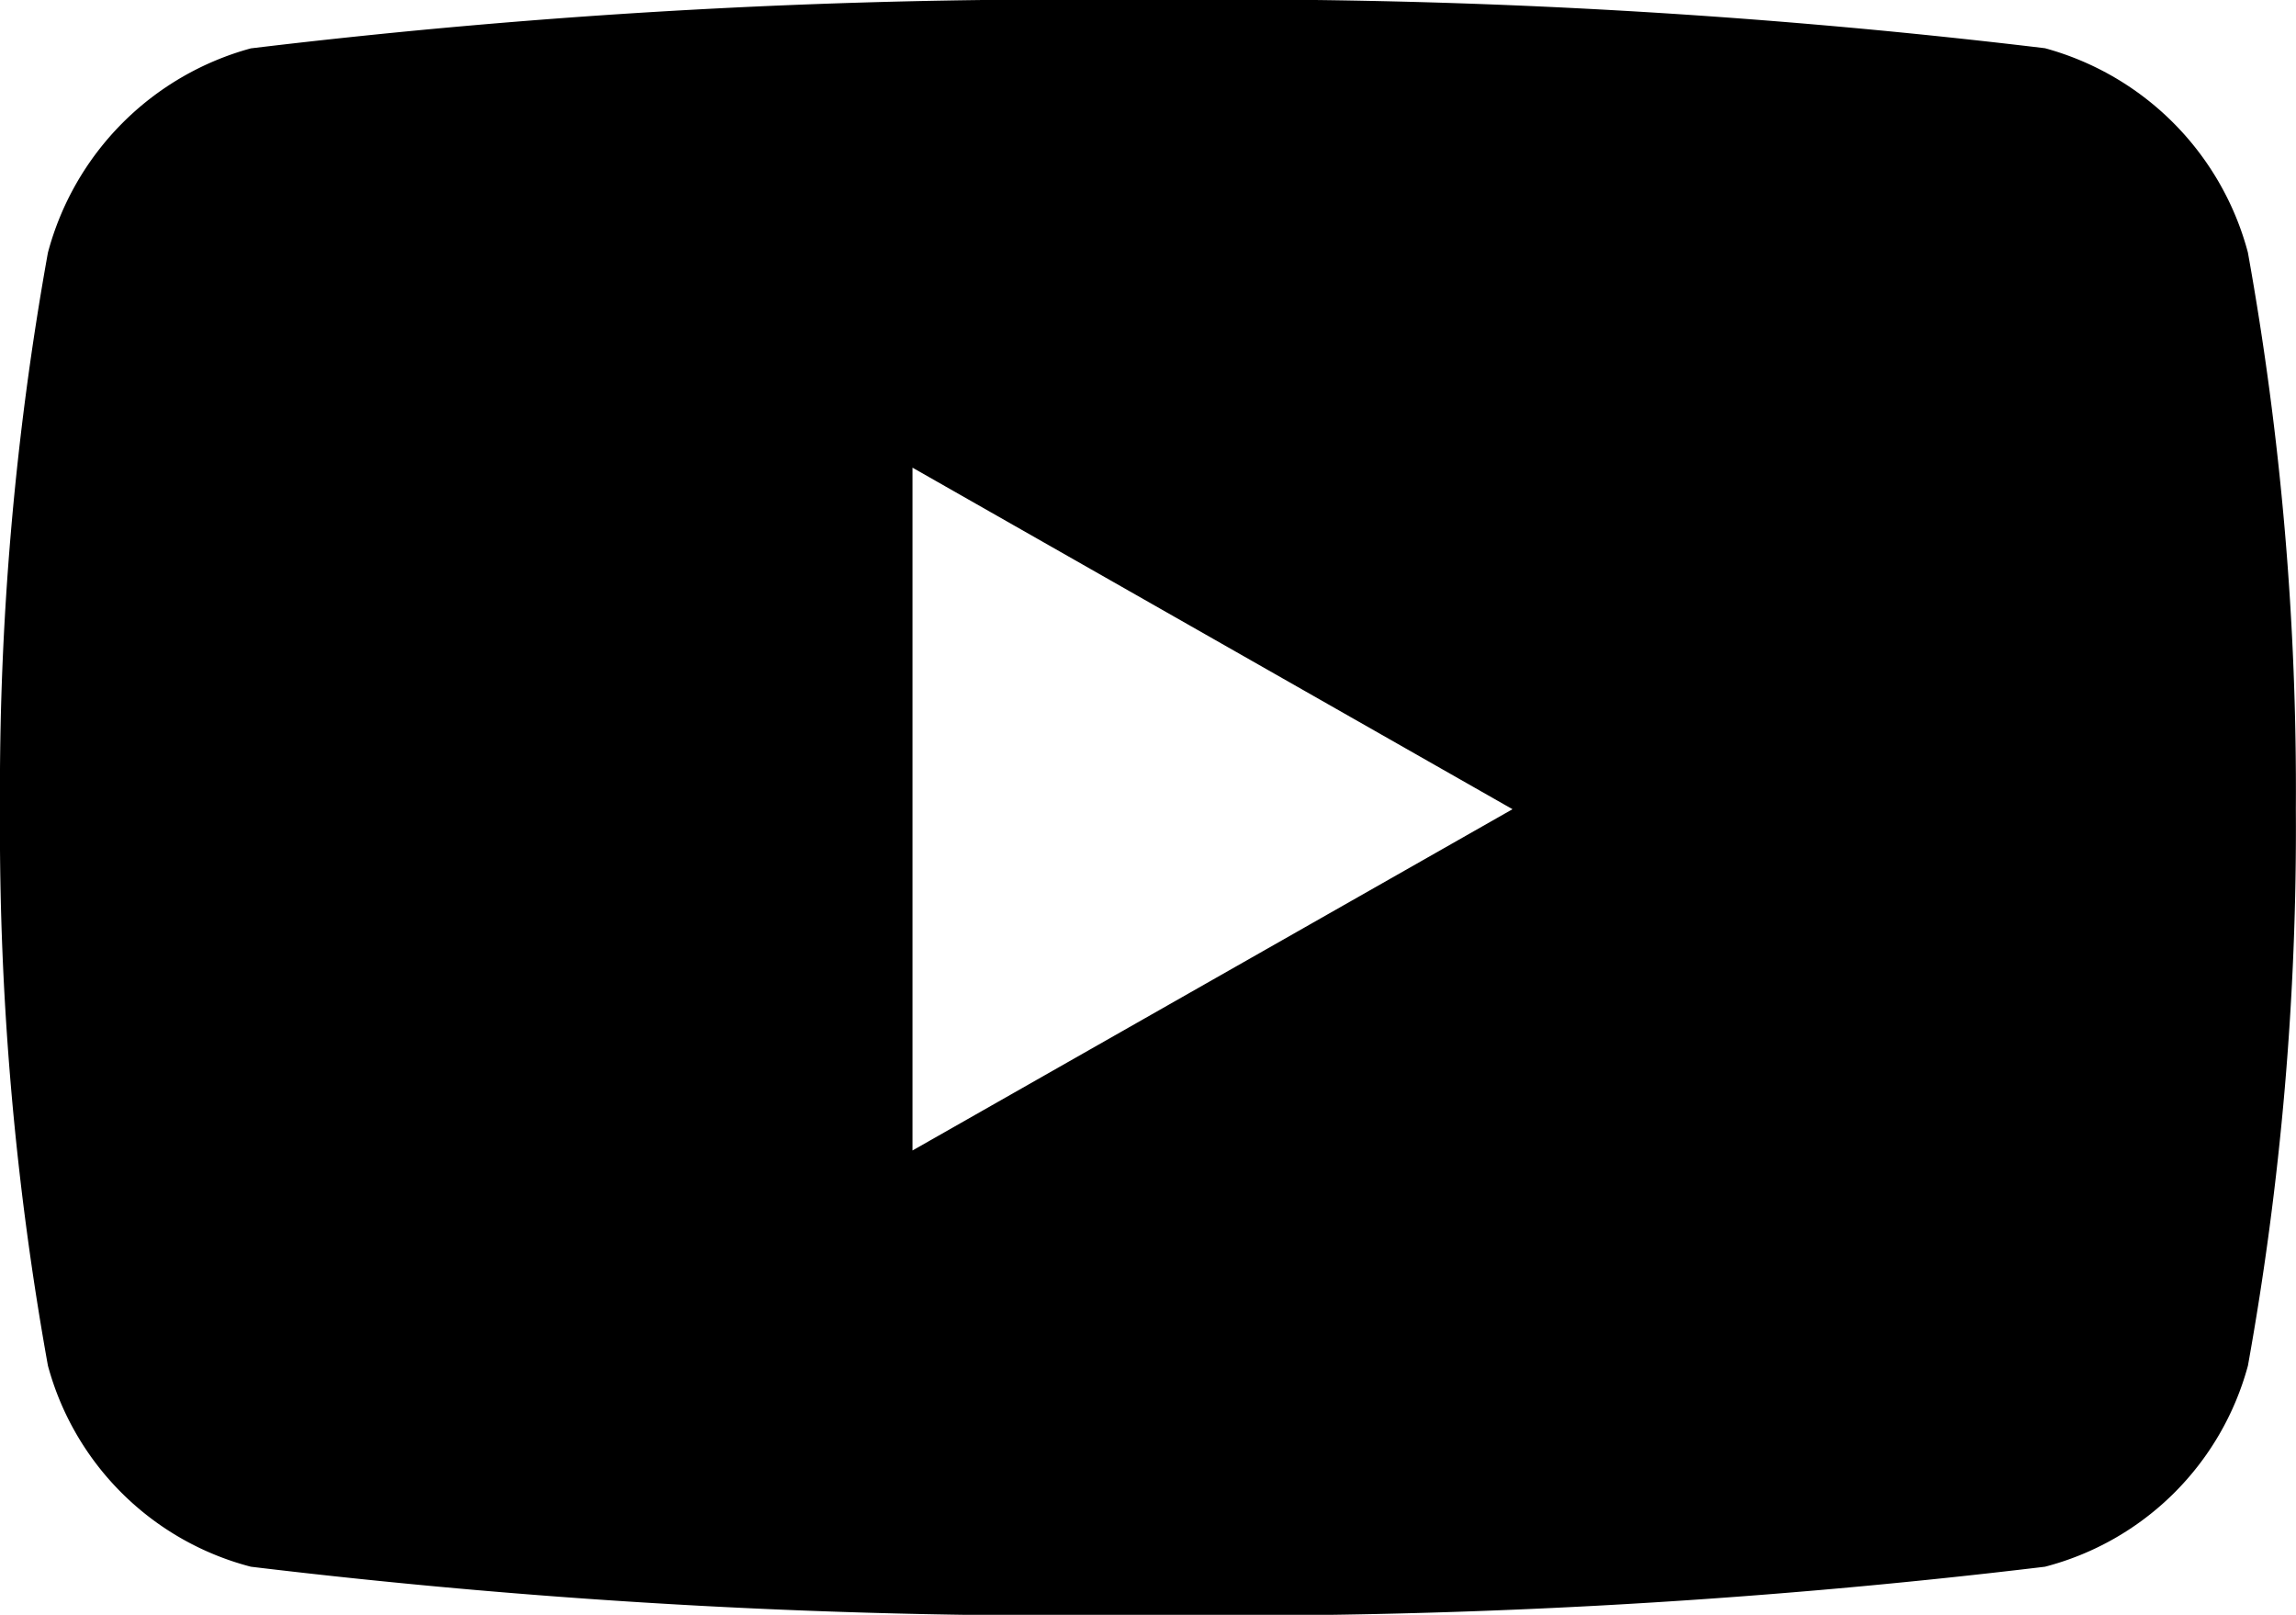 <?xml version="1.0" encoding="UTF-8"?>
<svg xmlns="http://www.w3.org/2000/svg" width="16.481" height="11.588" viewBox="0 0 16.481 11.588">
  <path id="Icon_awesome-youtube" data-name="Icon awesome-youtube" d="M17.186,6.313a2.071,2.071,0,0,0-1.457-1.467A48.938,48.938,0,0,0,9.29,4.5a48.938,48.938,0,0,0-6.439.347A2.071,2.071,0,0,0,1.394,6.313a21.723,21.723,0,0,0-.344,3.993A21.723,21.723,0,0,0,1.394,14.3a2.04,2.04,0,0,0,1.457,1.443,48.938,48.938,0,0,0,6.439.347,48.938,48.938,0,0,0,6.439-.347A2.04,2.04,0,0,0,17.186,14.3a21.723,21.723,0,0,0,.344-3.993,21.723,21.723,0,0,0-.344-3.993ZM7.6,12.756v-4.9l4.307,2.451L7.6,12.756Z" transform="translate(-1.05 -4.5)"></path>
</svg>
